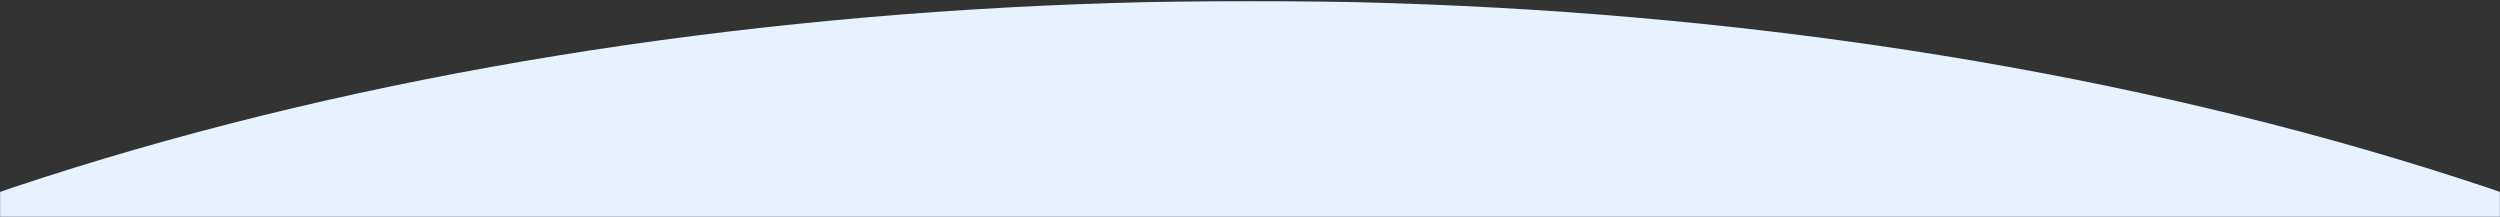 <svg width="1920" height="167" viewBox="0 0 1920 167" fill="none" xmlns="http://www.w3.org/2000/svg">
<rect x="0" y="0" width="1920" height="167" fill="#333333" stroke="none"/>
<mask id="mask0_6441_10237" style="mask-type:alpha" maskUnits="userSpaceOnUse" x="0" y="0" width="1920" height="167">
<rect y="0.718" width="1920" height="166" fill="#053672"/>
</mask>
<g mask="url(#mask0_6441_10237)">
<ellipse cx="960" cy="801.218" rx="1664" ry="800.5" fill="#e7f2ff"/>
</g>
</svg>
